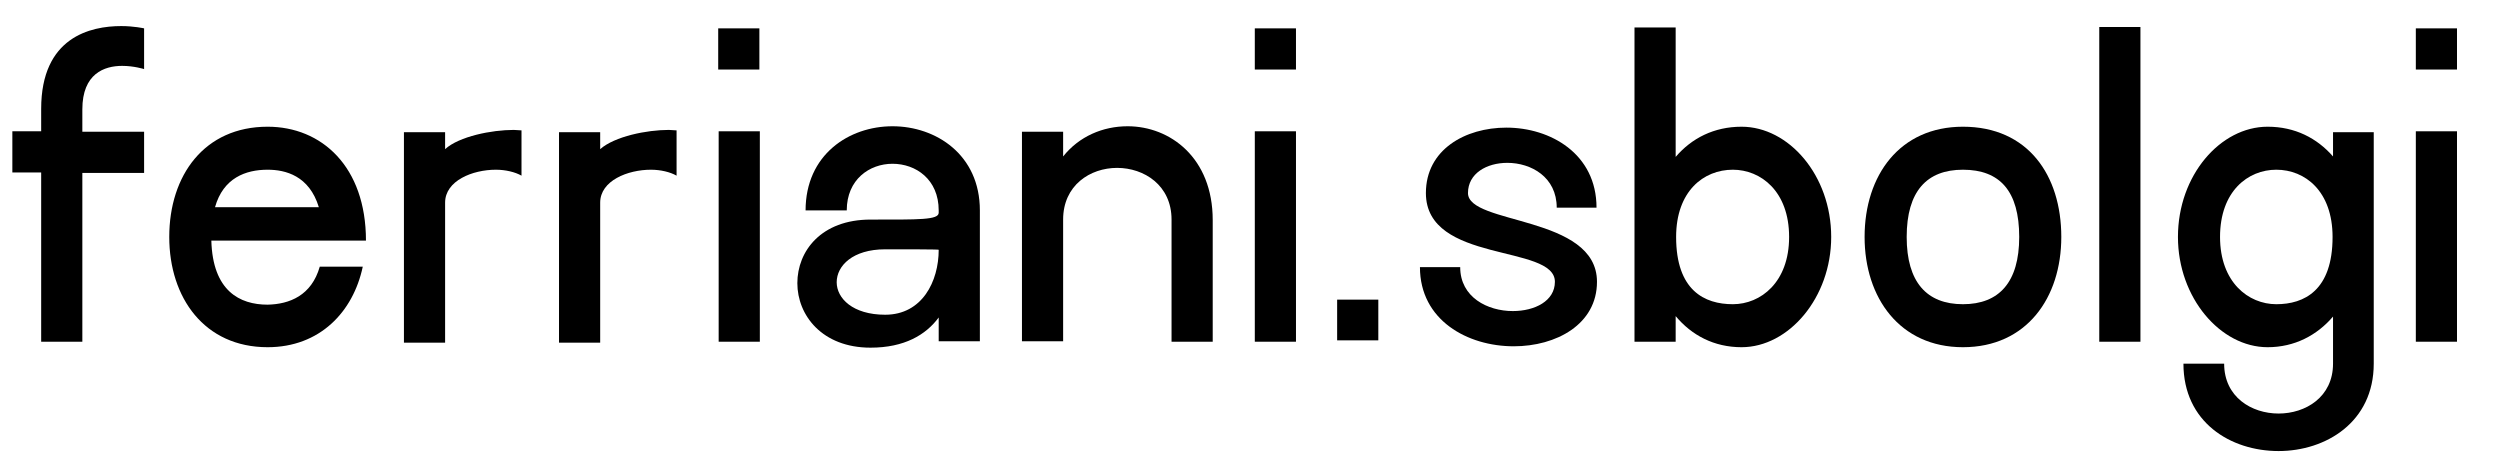 <?xml version="1.0" encoding="UTF-8"?>
<!-- Generator: Adobe Illustrator 24.3.0, SVG Export Plug-In . SVG Version: 6.00 Build 0)  -->
<svg xmlns="http://www.w3.org/2000/svg" xmlns:xlink="http://www.w3.org/1999/xlink" version="1.1" id="Livello_1" x="0px" y="0px" viewBox="0 0 546.5 103.3" overflow="visible" xml:space="preserve">
<g>
	<path d="M18,28.8h13.5v9H18v36.9H9V37.7H2.7v-9H9v-4.9C9,8.1,19.8,5.7,26.5,5.7c2.8,0,5,0.5,5,0.5v8.9c0,0-2.2-0.7-4.8-0.7   c-3.9,0-8.7,1.7-8.7,9.5V28.8z"></path>
	<path d="M69.9,58.3h9.4c-2.1,9.9-9.4,17.6-20.8,17.6C44.7,75.9,37,65.1,37,51.8c0-13.5,7.7-24.1,21.5-24.1   c11.8,0,21.5,8.7,21.5,24.9H46.2c0.3,11,6.2,14,12.3,14C63.3,66.5,68.1,64.6,69.9,58.3z M47,45.3h22.7c-2.1-6.9-7.3-8.2-11.2-8.2   C53.7,37.1,48.8,38.9,47,45.3z"></path>
	<path d="M112.3,28.4c0.6,0,1.1,0.1,1.7,0.1v9.9c-1.4-0.8-3.5-1.3-5.6-1.3c-5.1,0-11.1,2.4-11.1,7.2v30.6h-9v-46h9v3.7   C100.4,29.8,107.5,28.4,112.3,28.4z"></path>
	<path d="M146.2,28.4c0.6,0,1.1,0.1,1.7,0.1v9.9c-1.4-0.8-3.5-1.3-5.6-1.3c-5.1,0-11.1,2.4-11.1,7.2v30.6h-9v-46h9v3.7   C134.4,29.8,141.4,28.4,146.2,28.4z"></path>
	<path d="M166,6.2v9h-9v-9H166z M157.1,28.7h9v46h-9V28.7z"></path>
	<path d="M214.2,74.6h-9v-5.2c-2.8,3.8-7.5,6.6-14.9,6.6c-10.6,0-16-7.1-16-14.1c0-7,5.2-13.9,16-13.9c10.6,0,14.9,0.1,14.9-1.5V46   c0-6.8-5-10.2-10.1-10.2c-5,0-10,3.4-10,10.2h-9c0-12.2,9.5-18.4,19-18.4c9.5,0,19.1,6.2,19.1,18.4V74.6z M193.5,54.5   c-7.1,0-10.6,3.6-10.6,7.2c0,3.5,3.5,7.1,10.6,7.1c8.1,0,11.7-7.3,11.7-14.2C205.2,54.5,198.3,54.5,193.5,54.5z"></path>
	<path d="M246.5,27.6c9.3,0,18.6,6.9,18.6,20.5v26.6h-9V48c0-7.5-6-11.3-11.9-11.3c-5.9,0-11.8,3.8-11.8,11.3v26.6h-9V28.8h9v5.4   C235.9,29.8,241.1,27.6,246.5,27.6z"></path>
	<path d="M283.3,6.2v9h-9v-9H283.3z M274.3,28.7h9v46h-9V28.7z"></path>
	<path d="M292.3,65.5h9v8.9h-9V65.5z"></path>
	<path d="M349.1,61.6c0,9.3-8.9,14.1-18.2,14.1c-10.1,0-20.5-5.7-20.5-17.3h8.8c0,6.6,6,9.6,11.5,9.6c4.8,0,9.2-2.2,9.2-6.4   c0-8.3-28.2-3.9-28.2-19.4c0-9.5,8.6-14.3,17.6-14.3c9.6,0,19.7,5.7,19.7,17.5h-8.7c0-6.7-5.6-9.8-10.8-9.8c-4.5,0-8.6,2.3-8.6,6.6   C320.9,49.2,349.1,47,349.1,61.6z"></path>
	<path d="M400.3,51.8c0,13.3-9.3,24.1-19.6,24.1c-6,0-10.9-2.6-14.4-6.8v5.6h-9V6h9v28.3c3.5-4.1,8.4-6.6,14.4-6.6   C391,27.7,400.3,38.3,400.3,51.8z M391.1,51.8c0-10-6.2-14.7-12.3-14.7c-6.4,0-12.4,4.7-12.4,14.7c0,11.7,6.2,14.7,12.4,14.7   C384.9,66.5,391.1,61.7,391.1,51.8z"></path>
	<path d="M450.6,51.8c0,13.3-7.6,24.1-21.5,24.1c-13.8,0-21.5-10.8-21.5-24.1c0-13.5,7.7-24.1,21.5-24.1   C443.3,27.7,450.6,38.3,450.6,51.8z M441.4,51.8c0-10-4.2-14.7-12.3-14.7c-7.9,0-12.3,4.7-12.3,14.7c0,9.9,4.4,14.7,12.3,14.7   S441.4,61.7,441.4,51.8z"></path>
	<path d="M467.9,5.9v68.8h-9V5.9H467.9z"></path>
	<path d="M518.9,28.8v50.7c0,12.8-10.5,19.1-20.8,19.1c-10.5,0-20.8-6.3-20.8-19.1h8.9c0,7.3,6,10.9,11.9,10.9S510,86.8,510,79.5   V69.2c-3.5,4.1-8.4,6.7-14.3,6.7c-10.3,0-19.6-10.8-19.6-24.1c0-13.5,9.3-24.1,19.6-24.1c6,0,10.8,2.5,14.3,6.5v-5.3H518.9z    M509.9,51.8c0-10-6-14.7-12.3-14.7c-6.2,0-12.3,4.7-12.3,14.7c0,9.9,6.2,14.7,12.3,14.7S509.9,63.5,509.9,51.8z"></path>
	<path d="M537.1,6.2v9h-9v-9H537.1z M528.1,28.7h9v46h-9V28.7z"></path>
</g>
</svg>
